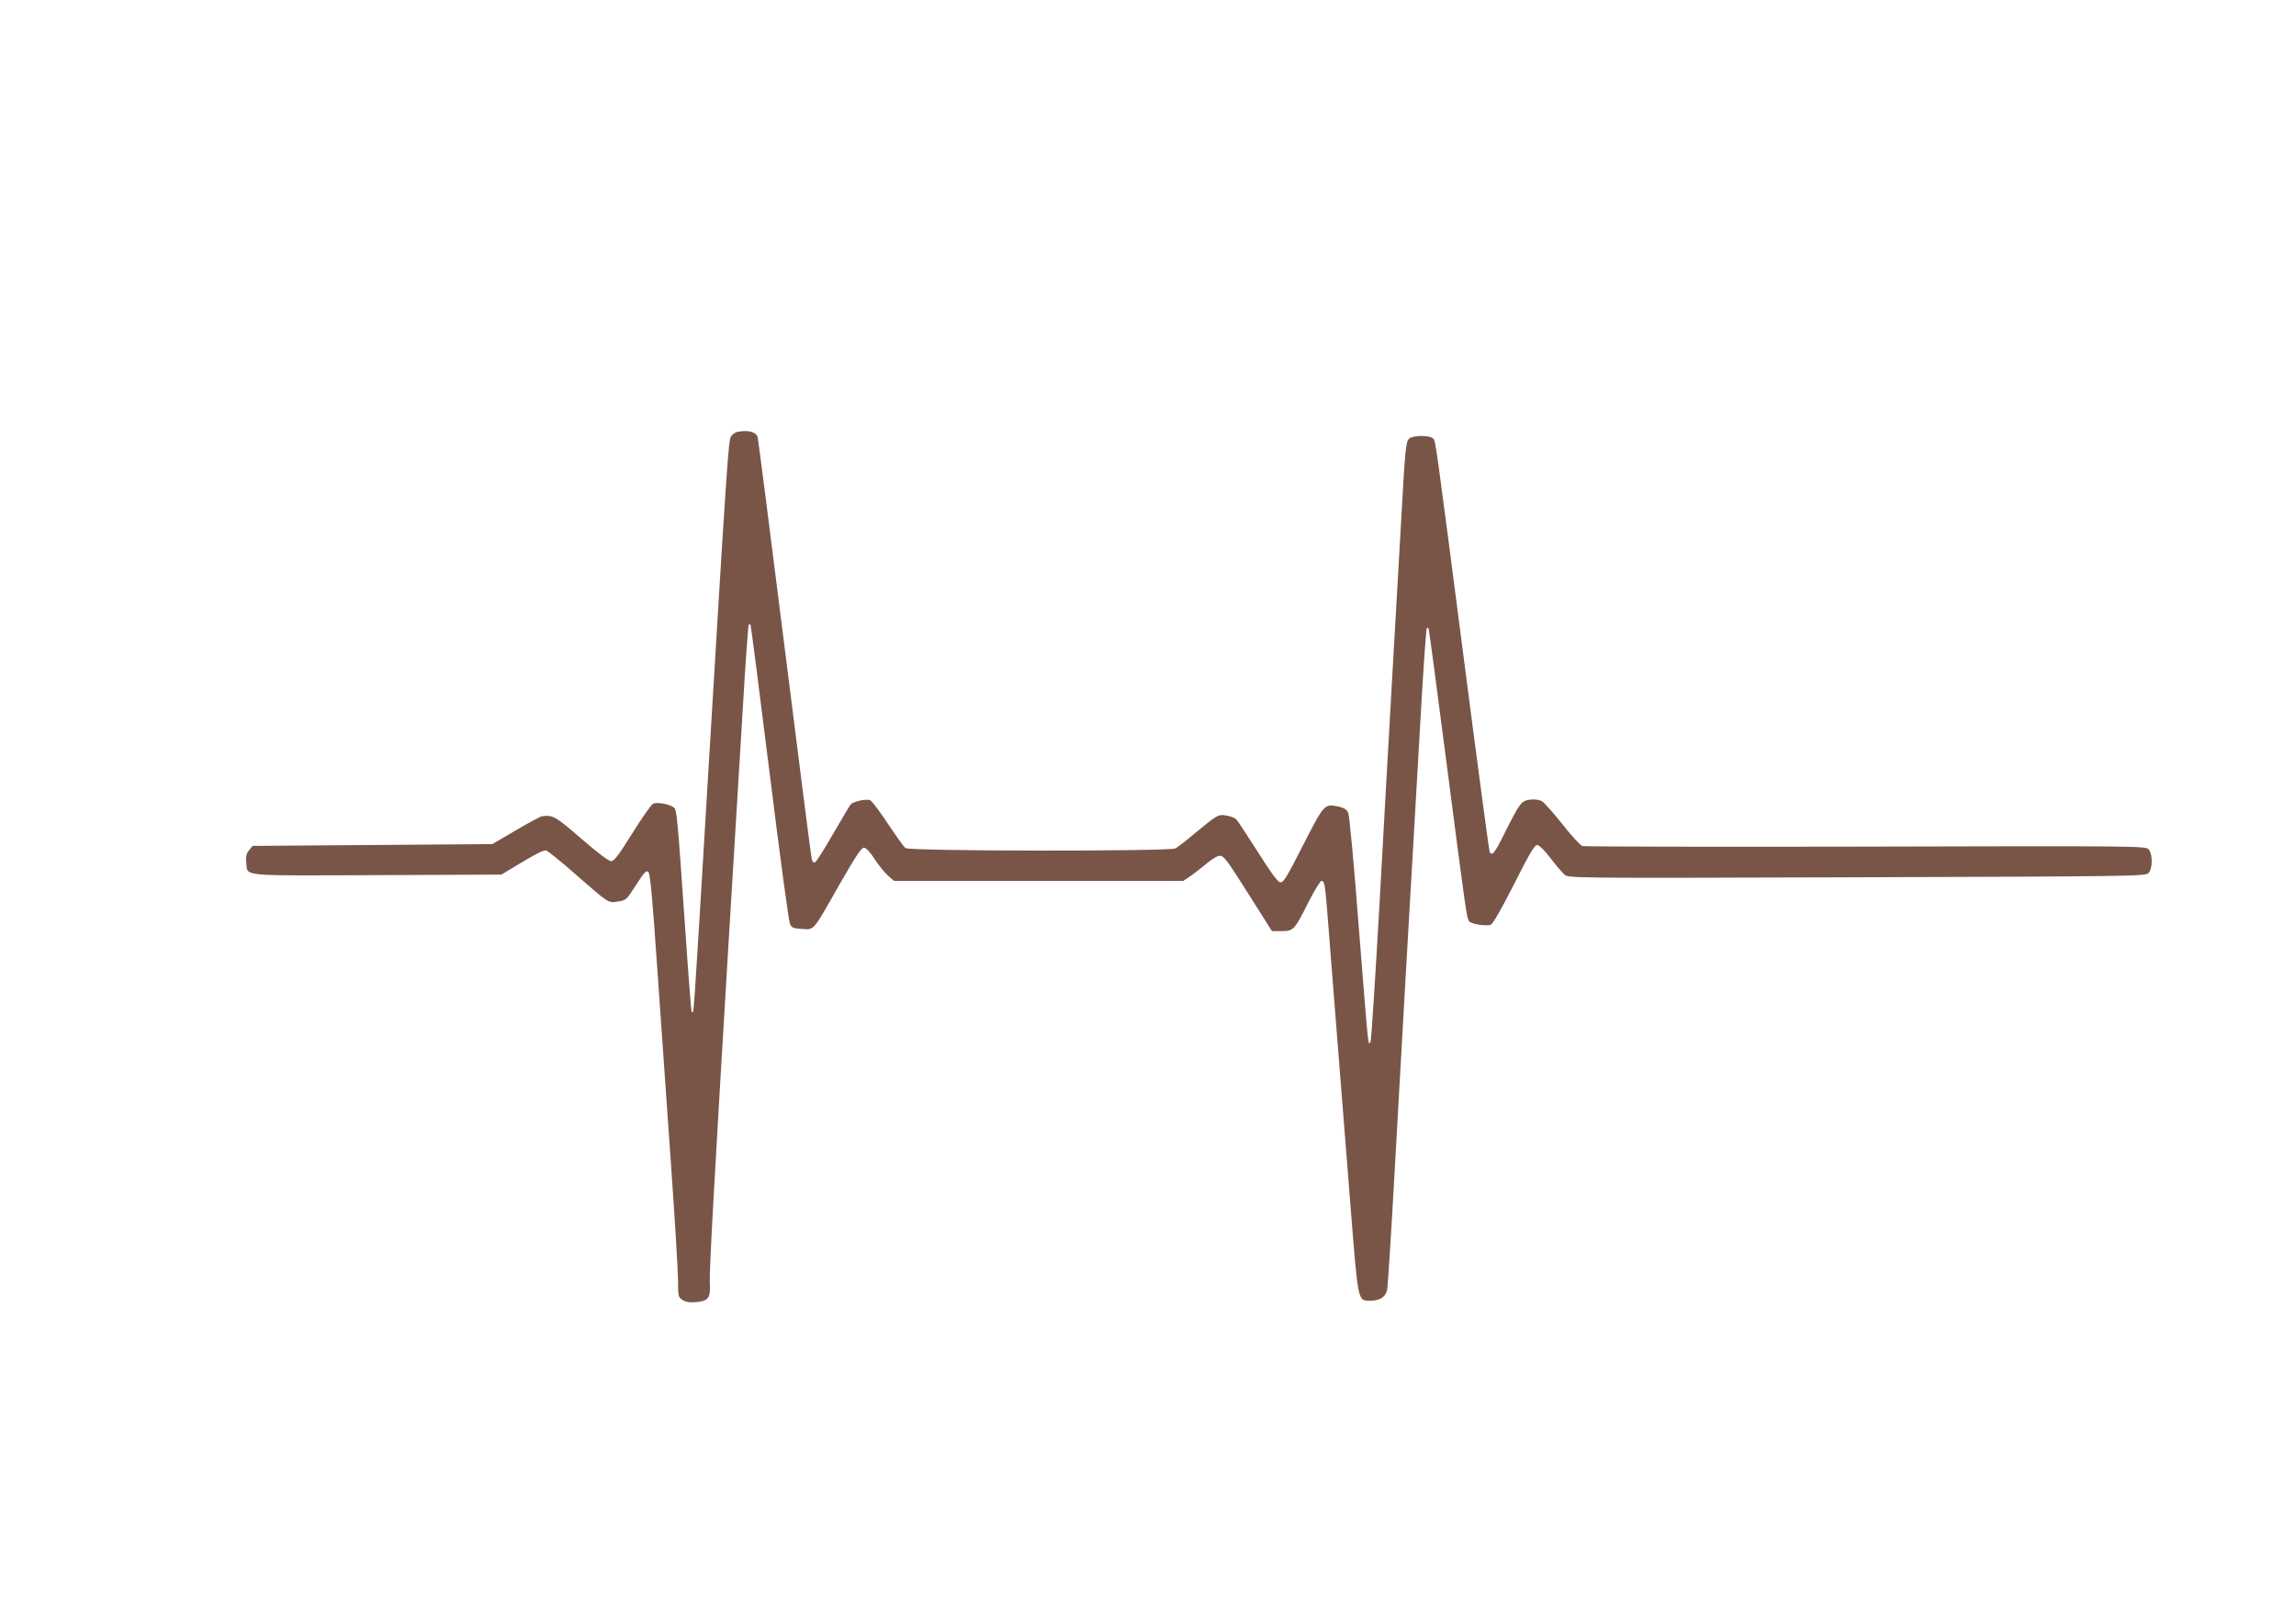 <?xml version="1.0" standalone="no"?>
<!DOCTYPE svg PUBLIC "-//W3C//DTD SVG 20010904//EN"
 "http://www.w3.org/TR/2001/REC-SVG-20010904/DTD/svg10.dtd">
<svg version="1.0" xmlns="http://www.w3.org/2000/svg"
 width="1280pt" height="905pt" viewBox="0 0 1280 905"
 preserveAspectRatio="xMidYMid meet">
<g transform="translate(0,905) scale(0.1,-0.1)"
fill="#795548" stroke="none">
<path d="M4112 6643 c-12 -2 -29 -14 -37 -26 -14 -23 -22 -134 -130 -1932 -82
-1365 -76 -1287 -89 -1274 -3 2 -21 236 -40 519 -40 576 -43 605 -59 619 -24
19 -96 32 -116 21 -11 -5 -63 -80 -116 -165 -77 -123 -101 -155 -118 -155 -14
0 -77 48 -166 125 -144 125 -160 134 -220 125 -8 -1 -74 -36 -145 -78 l-131
-77 -668 -5 -669 -5 -20 -25 c-15 -19 -19 -35 -15 -67 9 -80 -52 -74 726 -71
l696 3 85 51 c104 63 145 84 163 84 8 0 81 -59 163 -131 191 -167 184 -163
239 -154 44 6 48 9 101 92 47 73 57 84 69 72 10 -10 23 -154 49 -534 20 -286
54 -774 76 -1085 22 -311 40 -607 40 -657 0 -88 1 -93 25 -109 19 -12 39 -15
77 -12 69 7 80 24 75 108 -3 65 22 524 108 1950 25 415 59 970 75 1233 15 264
31 481 34 485 3 3 8 3 10 1 2 -2 50 -373 106 -824 56 -451 107 -831 114 -845
10 -22 19 -25 68 -28 69 -4 57 -18 211 253 86 150 119 200 133 200 12 0 34
-23 61 -65 24 -36 57 -77 75 -92 l32 -28 807 0 806 0 39 26 c21 15 62 46 90
70 28 24 61 44 73 44 25 0 36 -15 184 -249 l108 -171 54 0 c66 0 72 6 152 166
32 63 64 114 70 114 17 0 20 -20 33 -180 14 -178 80 -1020 129 -1633 43 -541
40 -527 110 -527 54 0 85 20 94 60 4 19 23 316 42 660 34 612 71 1257 139
2433 18 323 36 591 40 594 3 4 8 4 10 2 2 -2 47 -339 100 -749 109 -842 113
-870 127 -886 12 -15 92 -27 119 -19 12 4 56 80 130 225 83 166 115 220 129
220 11 0 41 -29 74 -72 30 -40 66 -82 79 -93 23 -20 34 -20 1630 -15 1523 5
1608 6 1625 23 25 24 25 110 0 134 -17 17 -91 18 -1576 14 -856 -2 -1567 0
-1579 3 -12 4 -62 58 -111 121 -50 63 -101 120 -113 128 -15 9 -39 13 -66 10
-51 -6 -58 -16 -146 -191 -53 -107 -67 -124 -81 -102 -3 5 -64 458 -135 1007
-173 1335 -166 1281 -180 1298 -17 20 -113 20 -134 0 -19 -19 -22 -49 -46
-480 -11 -198 -34 -592 -50 -875 -16 -283 -48 -846 -70 -1250 -23 -404 -45
-744 -49 -755 -7 -17 -9 -15 -14 15 -4 19 -27 305 -53 635 -25 330 -51 611
-58 625 -8 18 -23 27 -53 34 -80 17 -80 16 -198 -214 -91 -179 -110 -211 -128
-208 -14 2 -52 54 -124 168 -58 91 -111 172 -119 181 -8 9 -34 20 -56 23 -47
8 -50 6 -183 -104 -44 -37 -90 -72 -102 -79 -33 -17 -1483 -16 -1505 2 -9 6
-52 67 -97 134 -44 67 -89 127 -99 132 -19 10 -91 -5 -109 -22 -4 -4 -48 -78
-98 -164 -49 -86 -95 -158 -102 -160 -6 -2 -14 4 -17 14 -3 10 -71 540 -151
1178 -80 637 -148 1167 -151 1178 -9 30 -52 41 -112 30z"/>
</g>
</svg>
